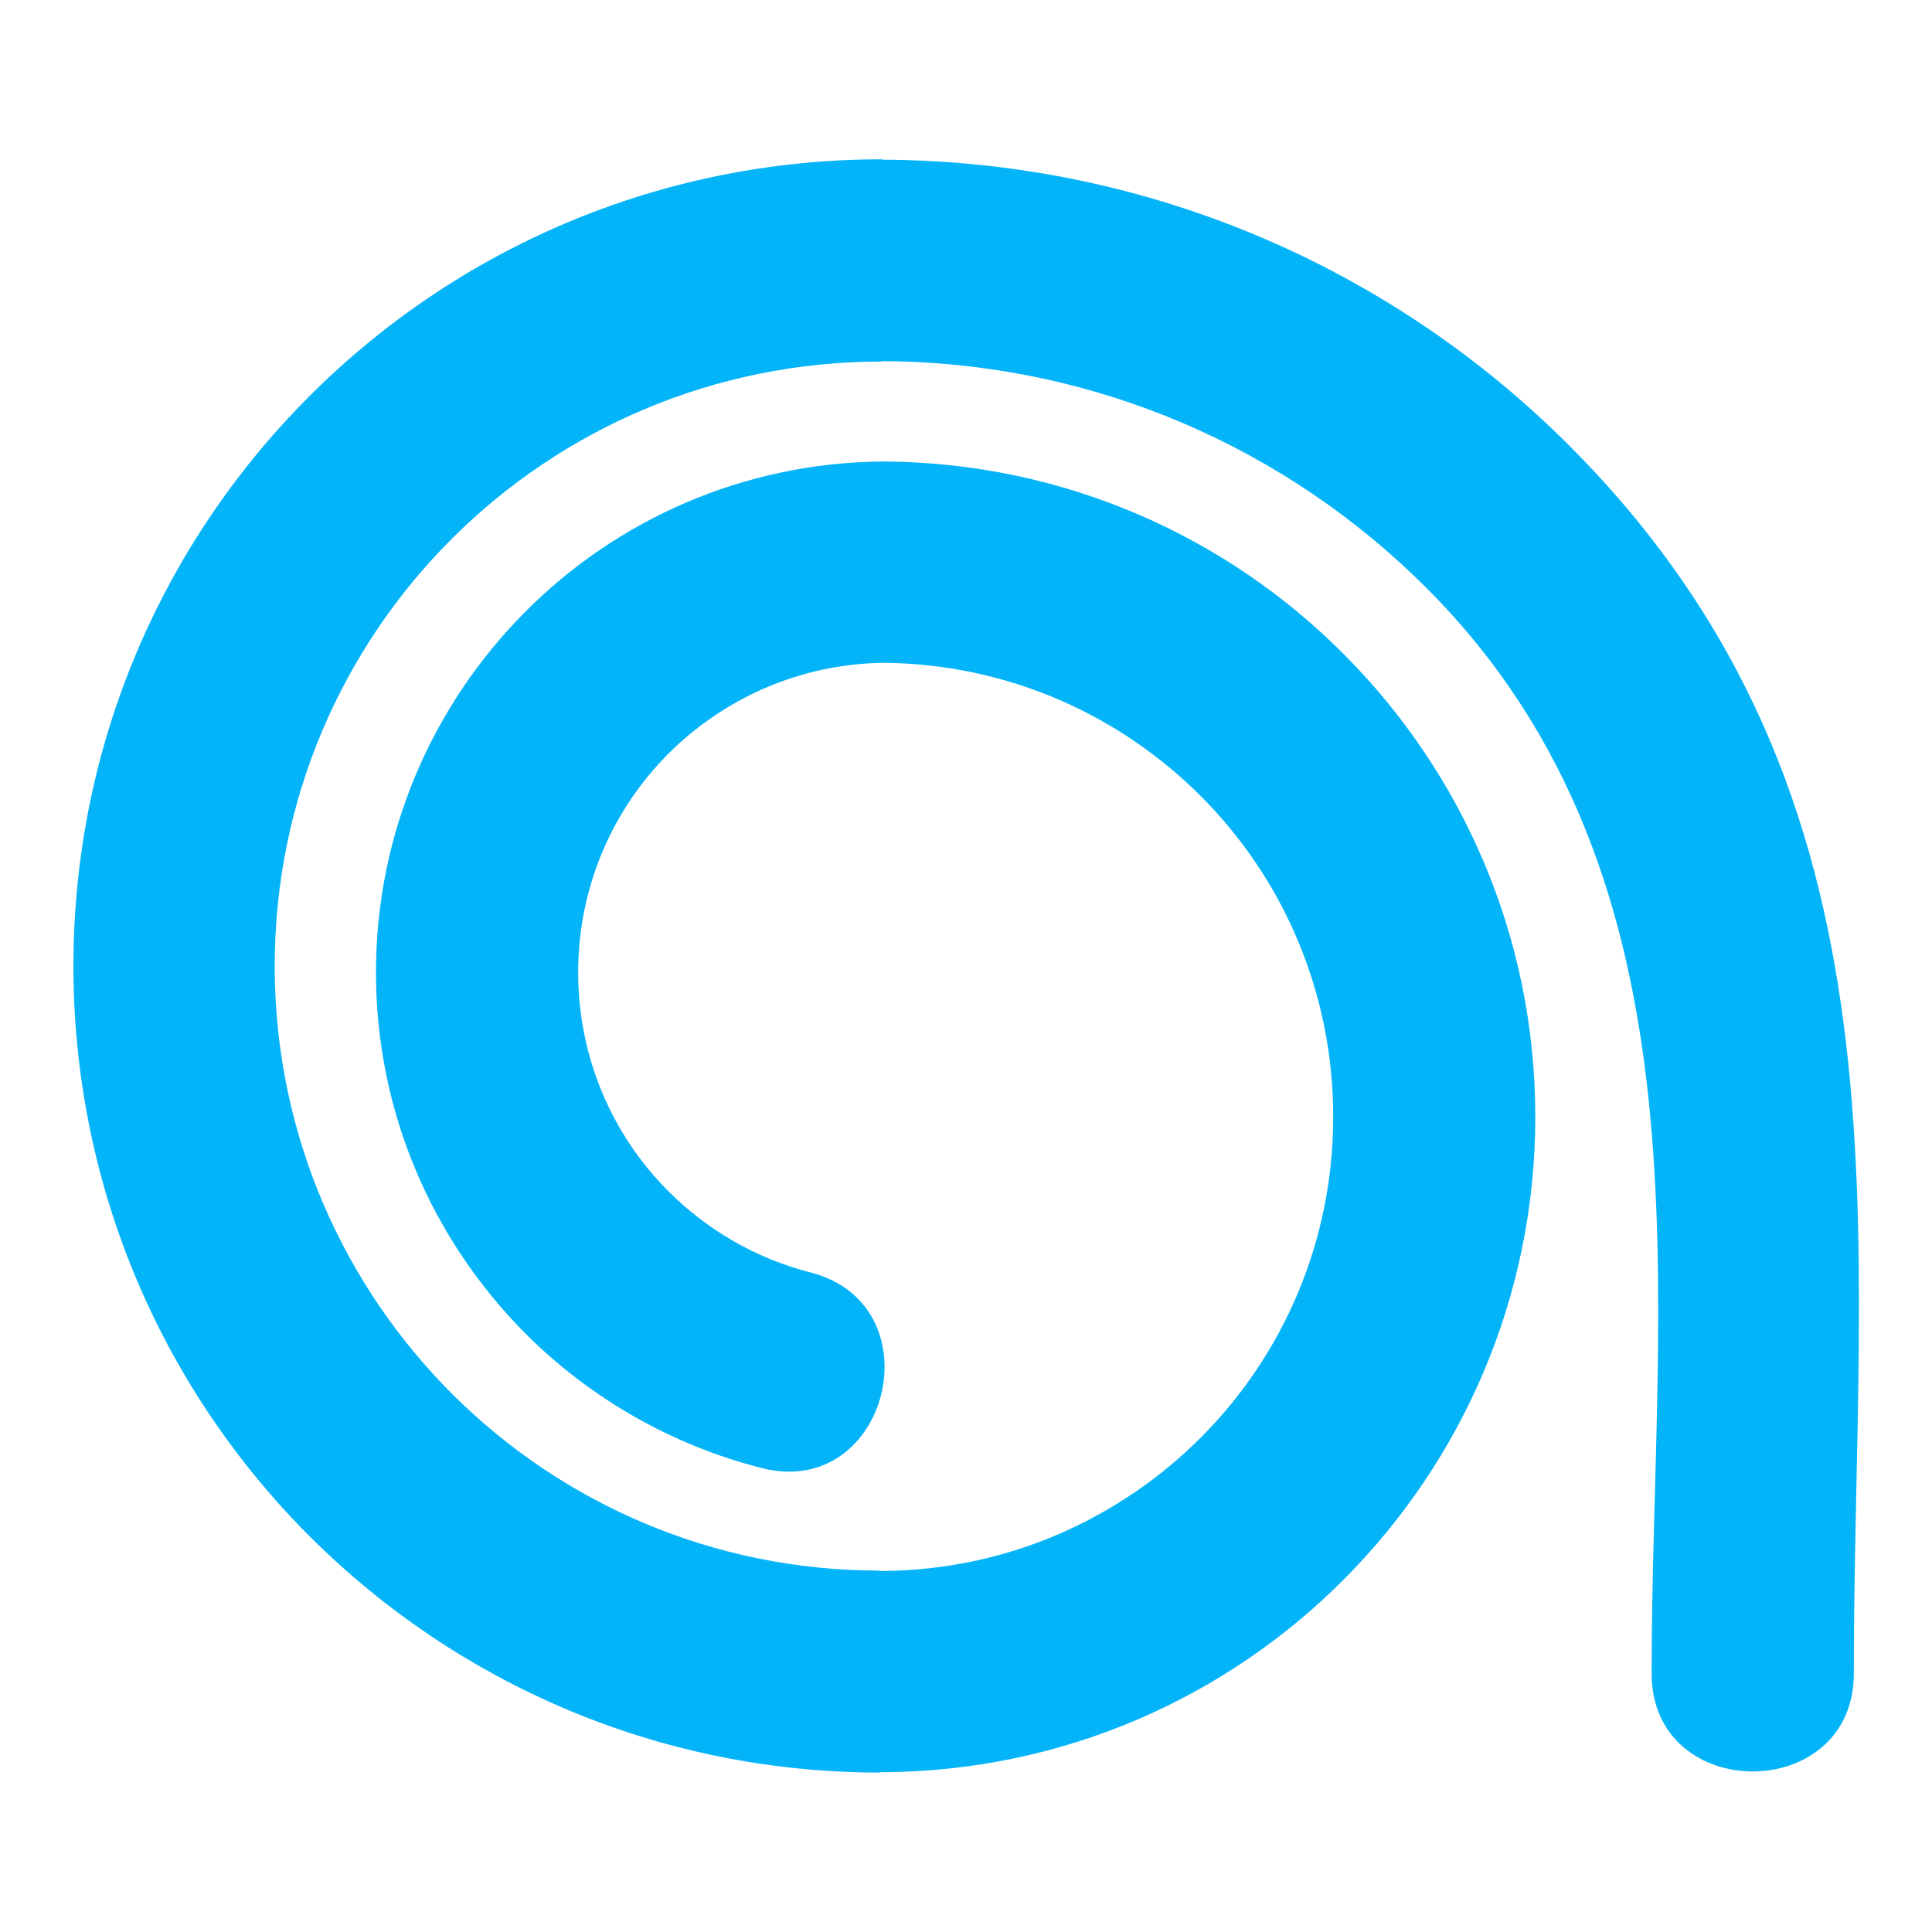 <?xml version="1.0" encoding="utf-8"?>
<!-- Generator: Adobe Illustrator 26.5.0, SVG Export Plug-In . SVG Version: 6.00 Build 0)  -->
<svg version="1.1" id="Layer_1" xmlns="http://www.w3.org/2000/svg" xmlns:xlink="http://www.w3.org/1999/xlink" x="0px" y="0px"
	 viewBox="0 0 150 150" style="enable-background:new 0 0 150 150;" xml:space="preserve">
<style type="text/css">
	.st0{fill-rule:evenodd;clip-rule:evenodd;fill:#1A1A22;}
	.st1{fill-rule:evenodd;clip-rule:evenodd;fill:#04B4F9;}
	.st2{fill-rule:evenodd;clip-rule:evenodd;fill:#FFFFFF;}
	.st3{fill-rule:evenodd;clip-rule:evenodd;fill:#00B5EA;}
	.st4{fill-rule:evenodd;clip-rule:evenodd;fill:#FF9900;stroke:#FFFFFF;stroke-width:0.216;stroke-miterlimit:22.926;}
	.st5{fill-rule:evenodd;clip-rule:evenodd;fill:#4C4C55;}
	.st6{fill-rule:evenodd;clip-rule:evenodd;fill:#00B6FB;}
</style>
<path class="st1" d="M59.14,113.98c-6.93-1.76-13.33-5.4-18.42-10.52C33.6,96.27,29.19,86.39,29.19,75.5
	c0-10.88,4.41-20.76,11.54-27.95c7.11-7.17,16.95-11.64,27.85-11.72h0.12c13.97,0.11,26.6,5.84,35.71,15.04
	c9.15,9.21,14.79,21.88,14.79,35.84s-5.65,26.63-14.79,35.84c-9.12,9.2-21.74,14.93-35.71,15.04h-0.06H68.3v0.03
	c-17.2,0-32.8-6.96-44.14-18.22C12.85,108.16,5.81,92.6,5.7,75.37v-0.03V75H5.67v-0.01H5.7c0-17.29,7.01-32.95,18.37-44.28
	c11.35-11.34,27.04-18.34,44.4-18.34h0.01l0.03,0.03c20.87,0.09,39.72,8.56,53.35,22.22c27.29,27.34,22.07,60.29,22.07,95.31
	c0,10.14-15.7,10.14-15.7,0c0-29.28,5.19-61.57-17.47-84.27c-10.8-10.82-25.74-17.55-42.29-17.62v0.03h-0.01
	c-13.06,0-24.85,5.25-33.36,13.74c-8.51,8.49-13.77,20.23-13.77,33.18h0.03V75h-0.03v0.31c0.08,12.89,5.37,24.55,13.86,33
	c8.48,8.42,20.18,13.63,33.1,13.63v0.03h0.28l0,0c9.66-0.08,18.41-4.06,24.75-10.45c6.3-6.35,10.19-15.12,10.19-24.81
	S99.62,68.25,93.32,61.9C87,55.53,78.28,51.56,68.64,51.46c-6.56,0.07-12.5,2.79-16.81,7.12c-4.29,4.33-6.94,10.3-6.94,16.92
	c0,6.62,2.65,12.6,6.94,16.92c3.01,3.04,6.83,5.28,11.09,6.37C72.75,101.31,69,116.49,59.14,113.98z"/>
</svg>
